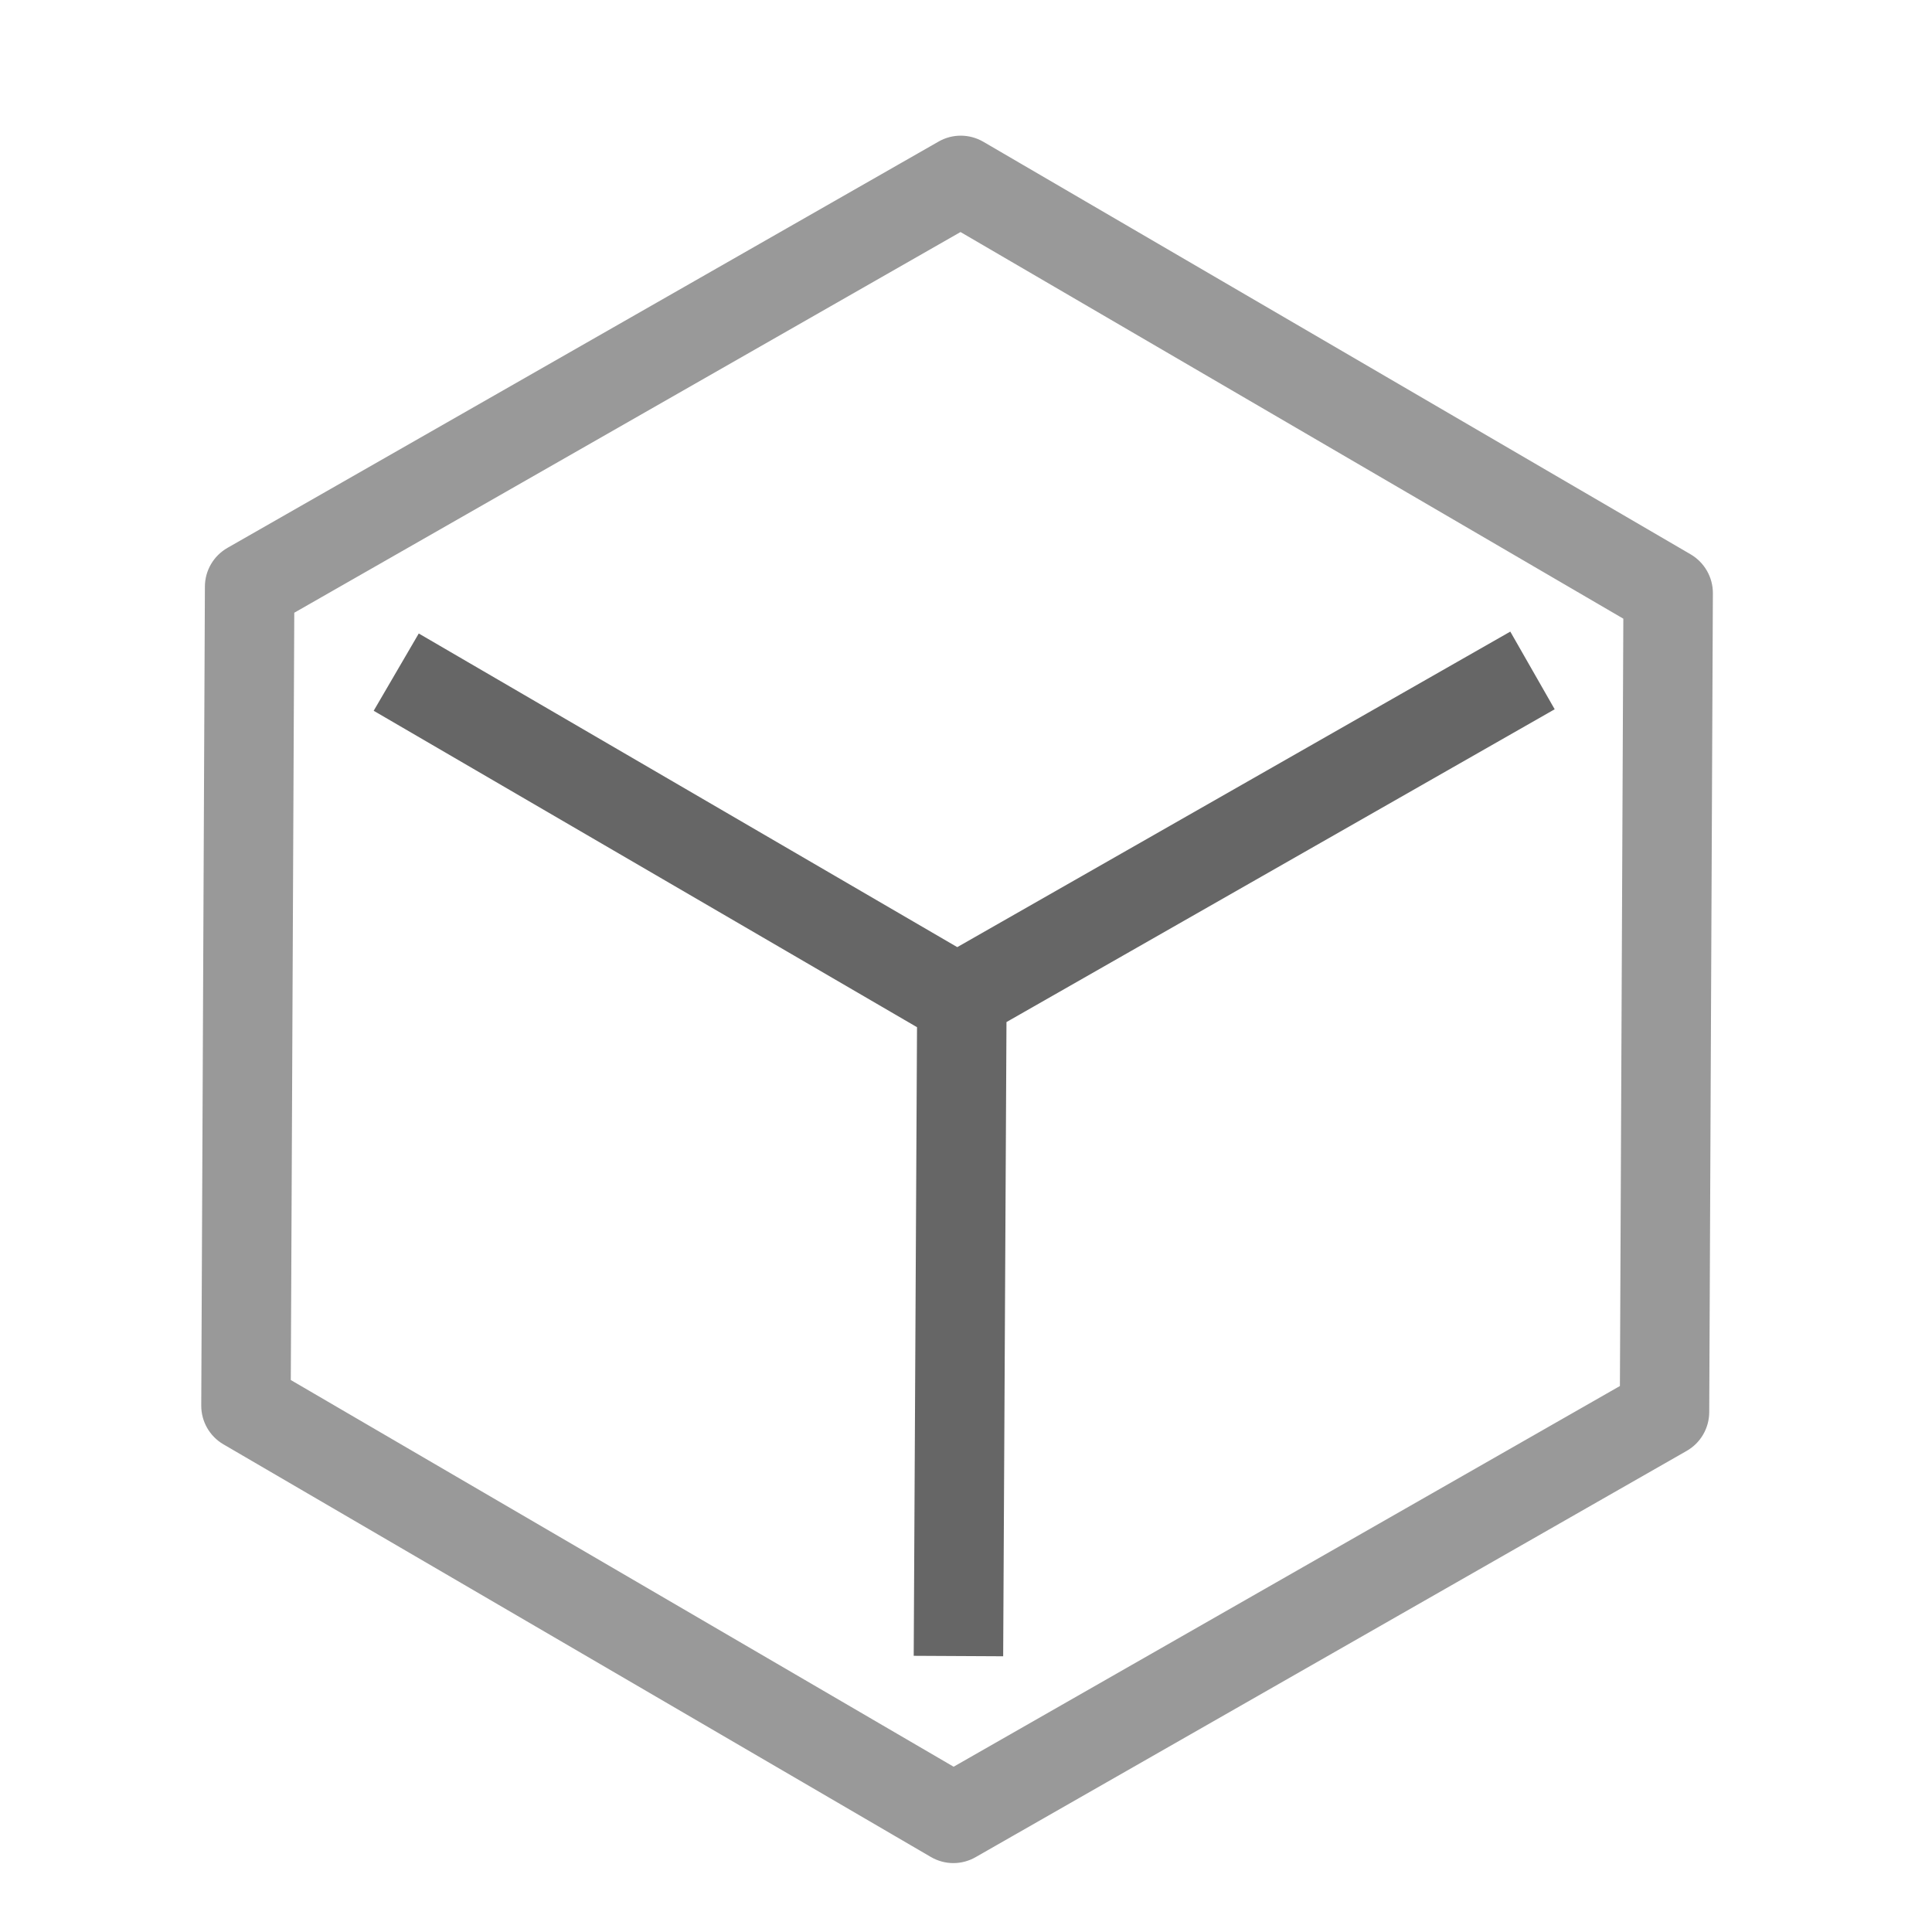 <?xml version="1.0" encoding="UTF-8"?>
<svg width="36px" height="36px" viewBox="0 0 36 36" version="1.1" xmlns="http://www.w3.org/2000/svg" xmlns:xlink="http://www.w3.org/1999/xlink">
    <!-- Generator: Sketch 57 (83077) - https://sketch.com -->
    <title>icon-功能完善</title>
    <desc>Created with Sketch.</desc>
    <g id="icon-功能完善" stroke="none" stroke-width="1" fill="none" fill-rule="evenodd">
        <g id="编组" transform="translate(4, 2.778)" stroke-width="0.5">
            <path d="M26.434,23.194 L13.768,30.431 L1.168,23.08 L1.234,8.494 L13.899,1.257 L26.499,8.607 L26.434,23.194 Z M27.378,7.768 L14.196,0.079 C14.016,-0.025 13.794,-0.027 13.613,0.077 L0.362,7.648 C0.181,7.752 0.069,7.943 0.068,8.152 L2.57571742e-13,23.412 C-0.001,23.621 0.109,23.814 0.289,23.919 L13.471,31.608 C13.562,31.661 13.663,31.688 13.765,31.688 C13.865,31.688 13.965,31.662 14.054,31.611 L27.305,24.04 C27.486,23.937 27.598,23.744 27.599,23.535 L27.667,8.275 C27.668,8.067 27.557,7.874 27.378,7.768 L27.378,7.768 Z" id="Fill-1" stroke="#999999" fill="#999999"></path>
            <polygon id="Fill-3" stroke="#666666" fill="#666666" points="3.893 9.368 3.305 10.376 13.338 16.219 13.277 27.827 14.444 27.833 14.505 16.121 24.628 10.345 24.049 9.332 13.836 15.159"></polygon>
        </g>
    </g>
</svg>